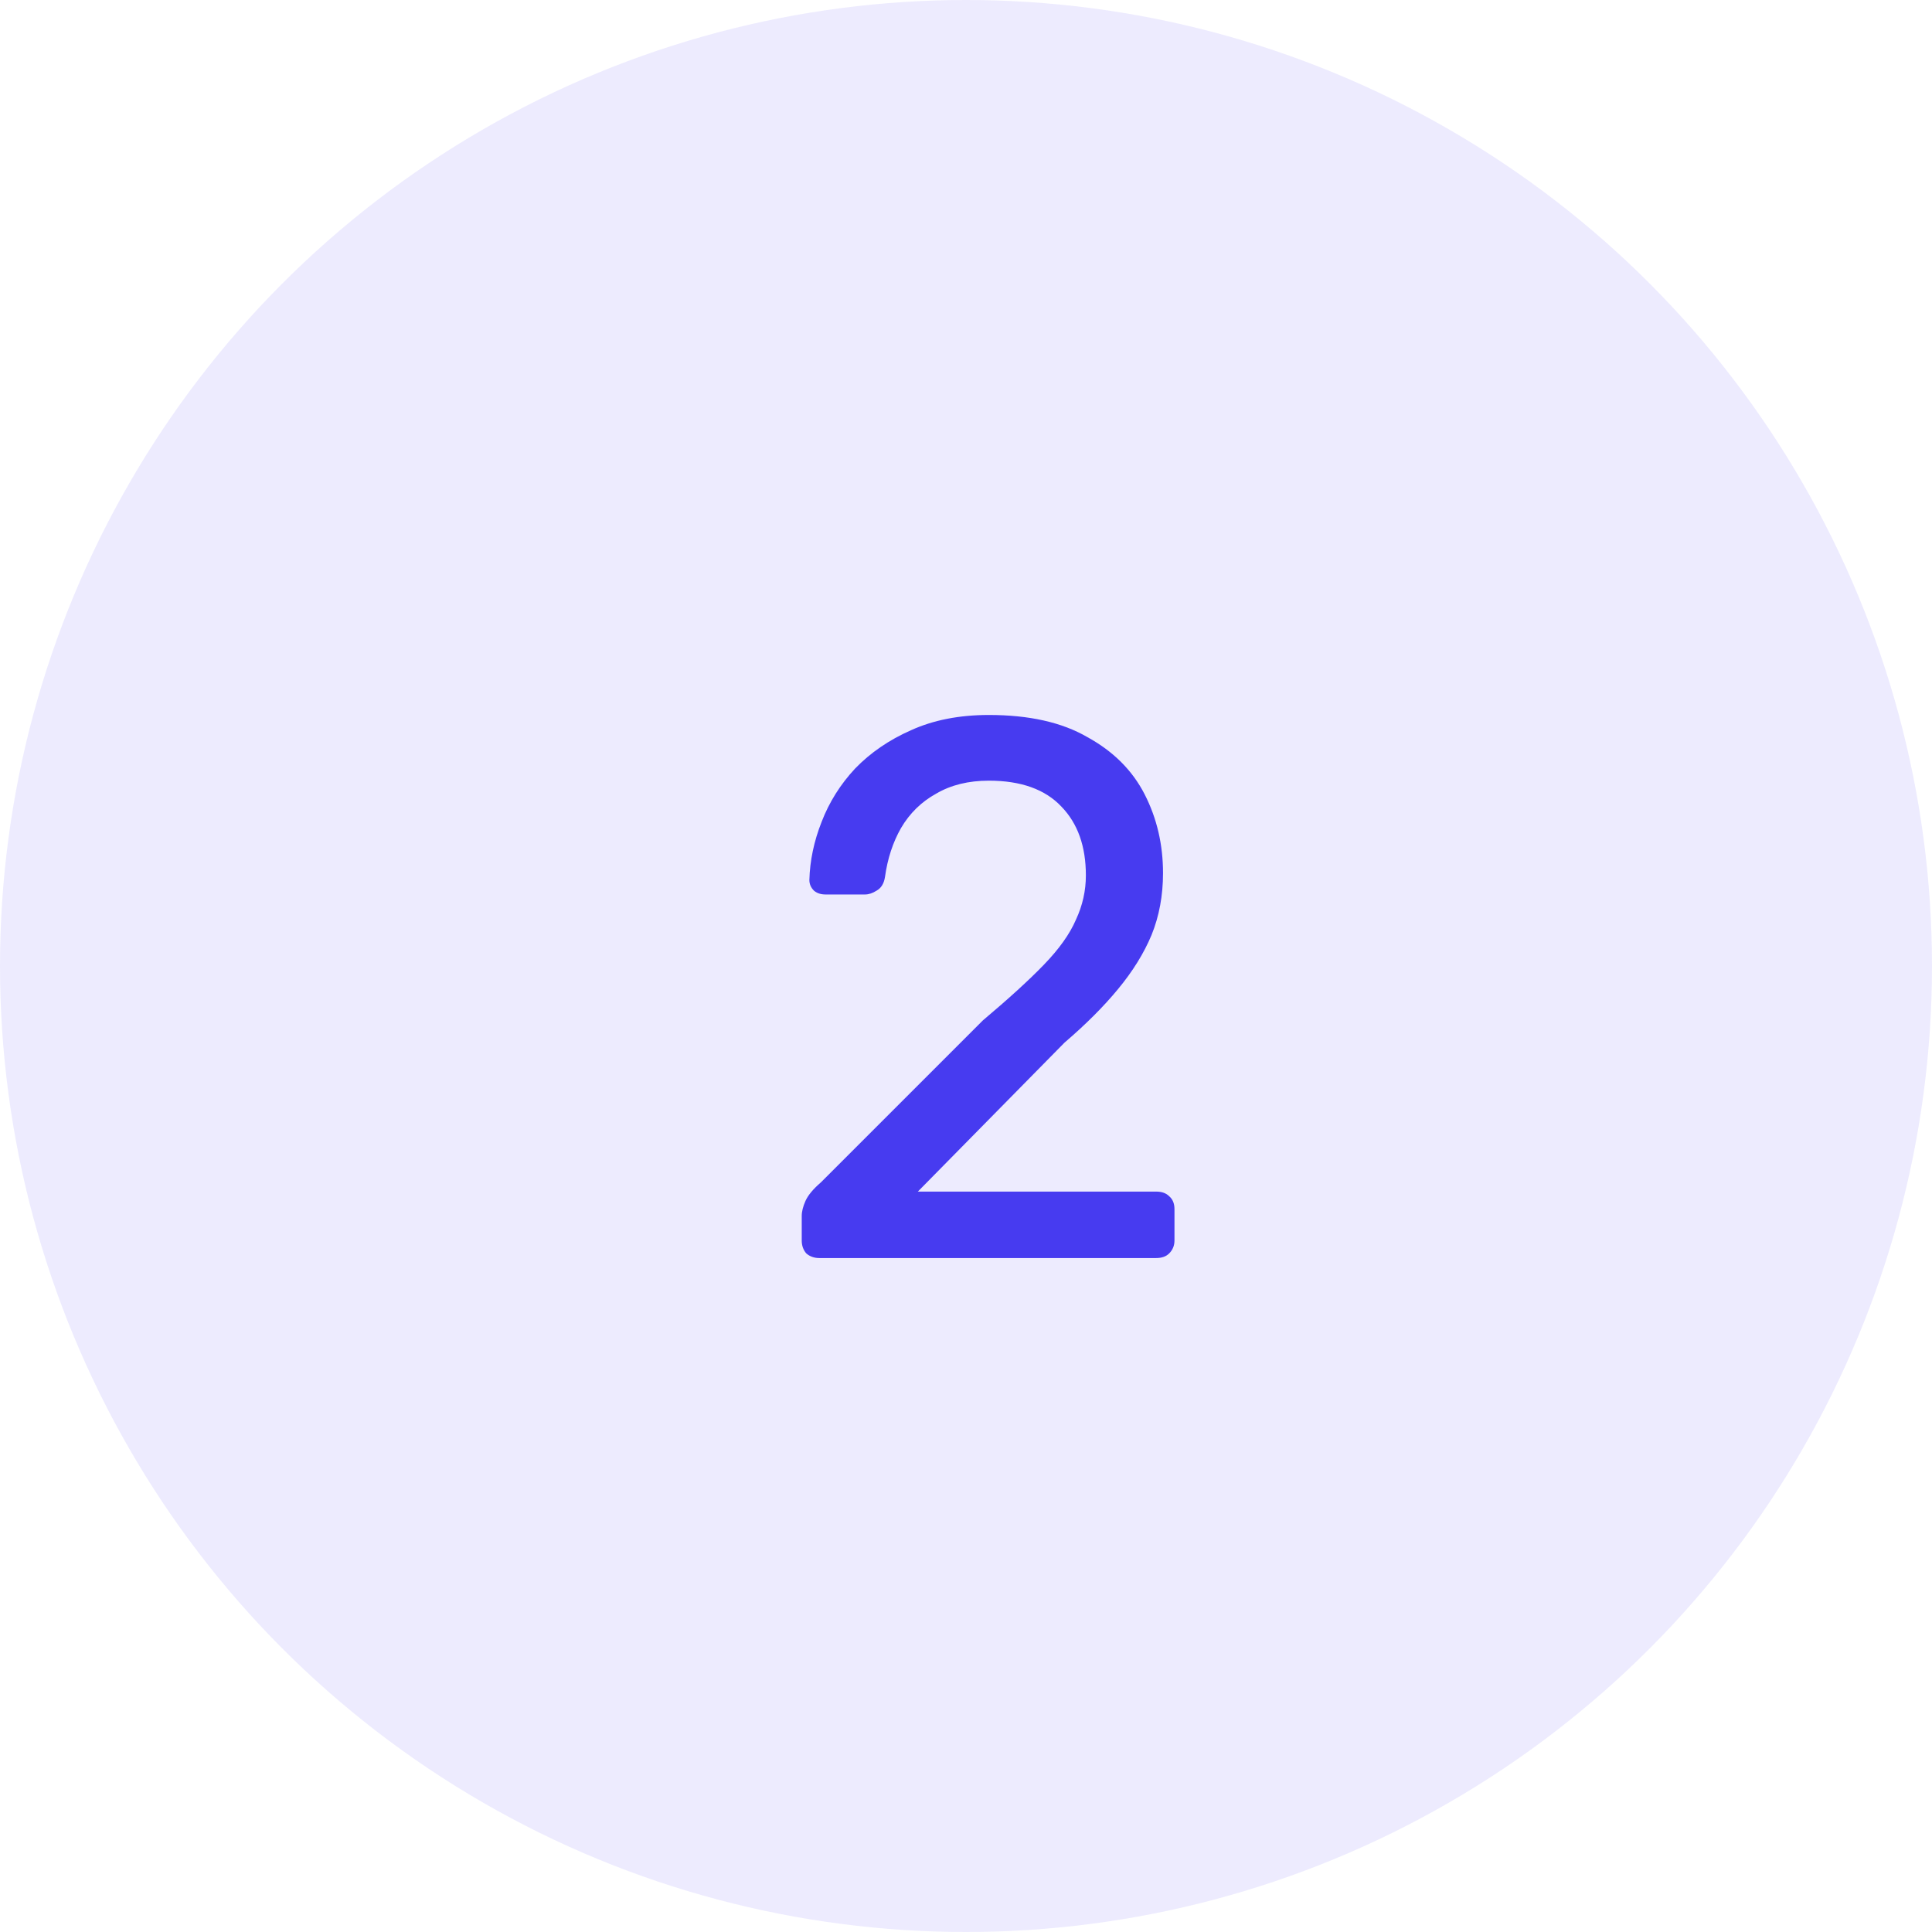 <?xml version="1.0" encoding="UTF-8"?> <svg xmlns="http://www.w3.org/2000/svg" width="43" height="43" viewBox="0 0 43 43" fill="none"><g clip-path="url(#clip0_0_2481)"><circle opacity="0.1" cx="21.5" cy="21.5" r="21.5" fill="#473BF0"></circle><path d="M18.235 28C18.122 28 18.026 27.966 17.946 27.898C17.878 27.819 17.844 27.722 17.844 27.609V27.065C17.844 26.963 17.873 26.85 17.929 26.725C17.986 26.6 18.099 26.464 18.269 26.317L21.873 22.713C22.451 22.226 22.905 21.812 23.233 21.472C23.573 21.121 23.811 20.786 23.947 20.469C24.095 20.152 24.168 19.823 24.168 19.483C24.168 18.837 23.987 18.327 23.624 17.953C23.262 17.568 22.723 17.375 22.009 17.375C21.556 17.375 21.165 17.471 20.836 17.664C20.508 17.845 20.247 18.1 20.054 18.429C19.873 18.746 19.754 19.109 19.697 19.517C19.675 19.664 19.612 19.766 19.51 19.823C19.42 19.88 19.335 19.908 19.255 19.908H18.371C18.269 19.908 18.184 19.88 18.116 19.823C18.048 19.755 18.014 19.676 18.014 19.585C18.026 19.154 18.116 18.724 18.286 18.293C18.456 17.851 18.706 17.454 19.034 17.103C19.374 16.752 19.788 16.468 20.275 16.253C20.774 16.026 21.352 15.913 22.009 15.913C22.905 15.913 23.636 16.077 24.202 16.406C24.78 16.723 25.205 17.148 25.477 17.681C25.749 18.214 25.885 18.797 25.885 19.432C25.885 19.931 25.8 20.39 25.63 20.809C25.46 21.217 25.211 21.619 24.882 22.016C24.565 22.401 24.168 22.798 23.692 23.206L20.428 26.521H25.732C25.857 26.521 25.953 26.555 26.021 26.623C26.101 26.691 26.14 26.787 26.14 26.912V27.609C26.14 27.722 26.101 27.819 26.021 27.898C25.953 27.966 25.857 28 25.732 28H18.235Z" fill="#473BF0"></path></g><defs><clipPath id="clip0_0_2481"><rect width="43" height="43" fill="white"></rect></clipPath></defs></svg> 